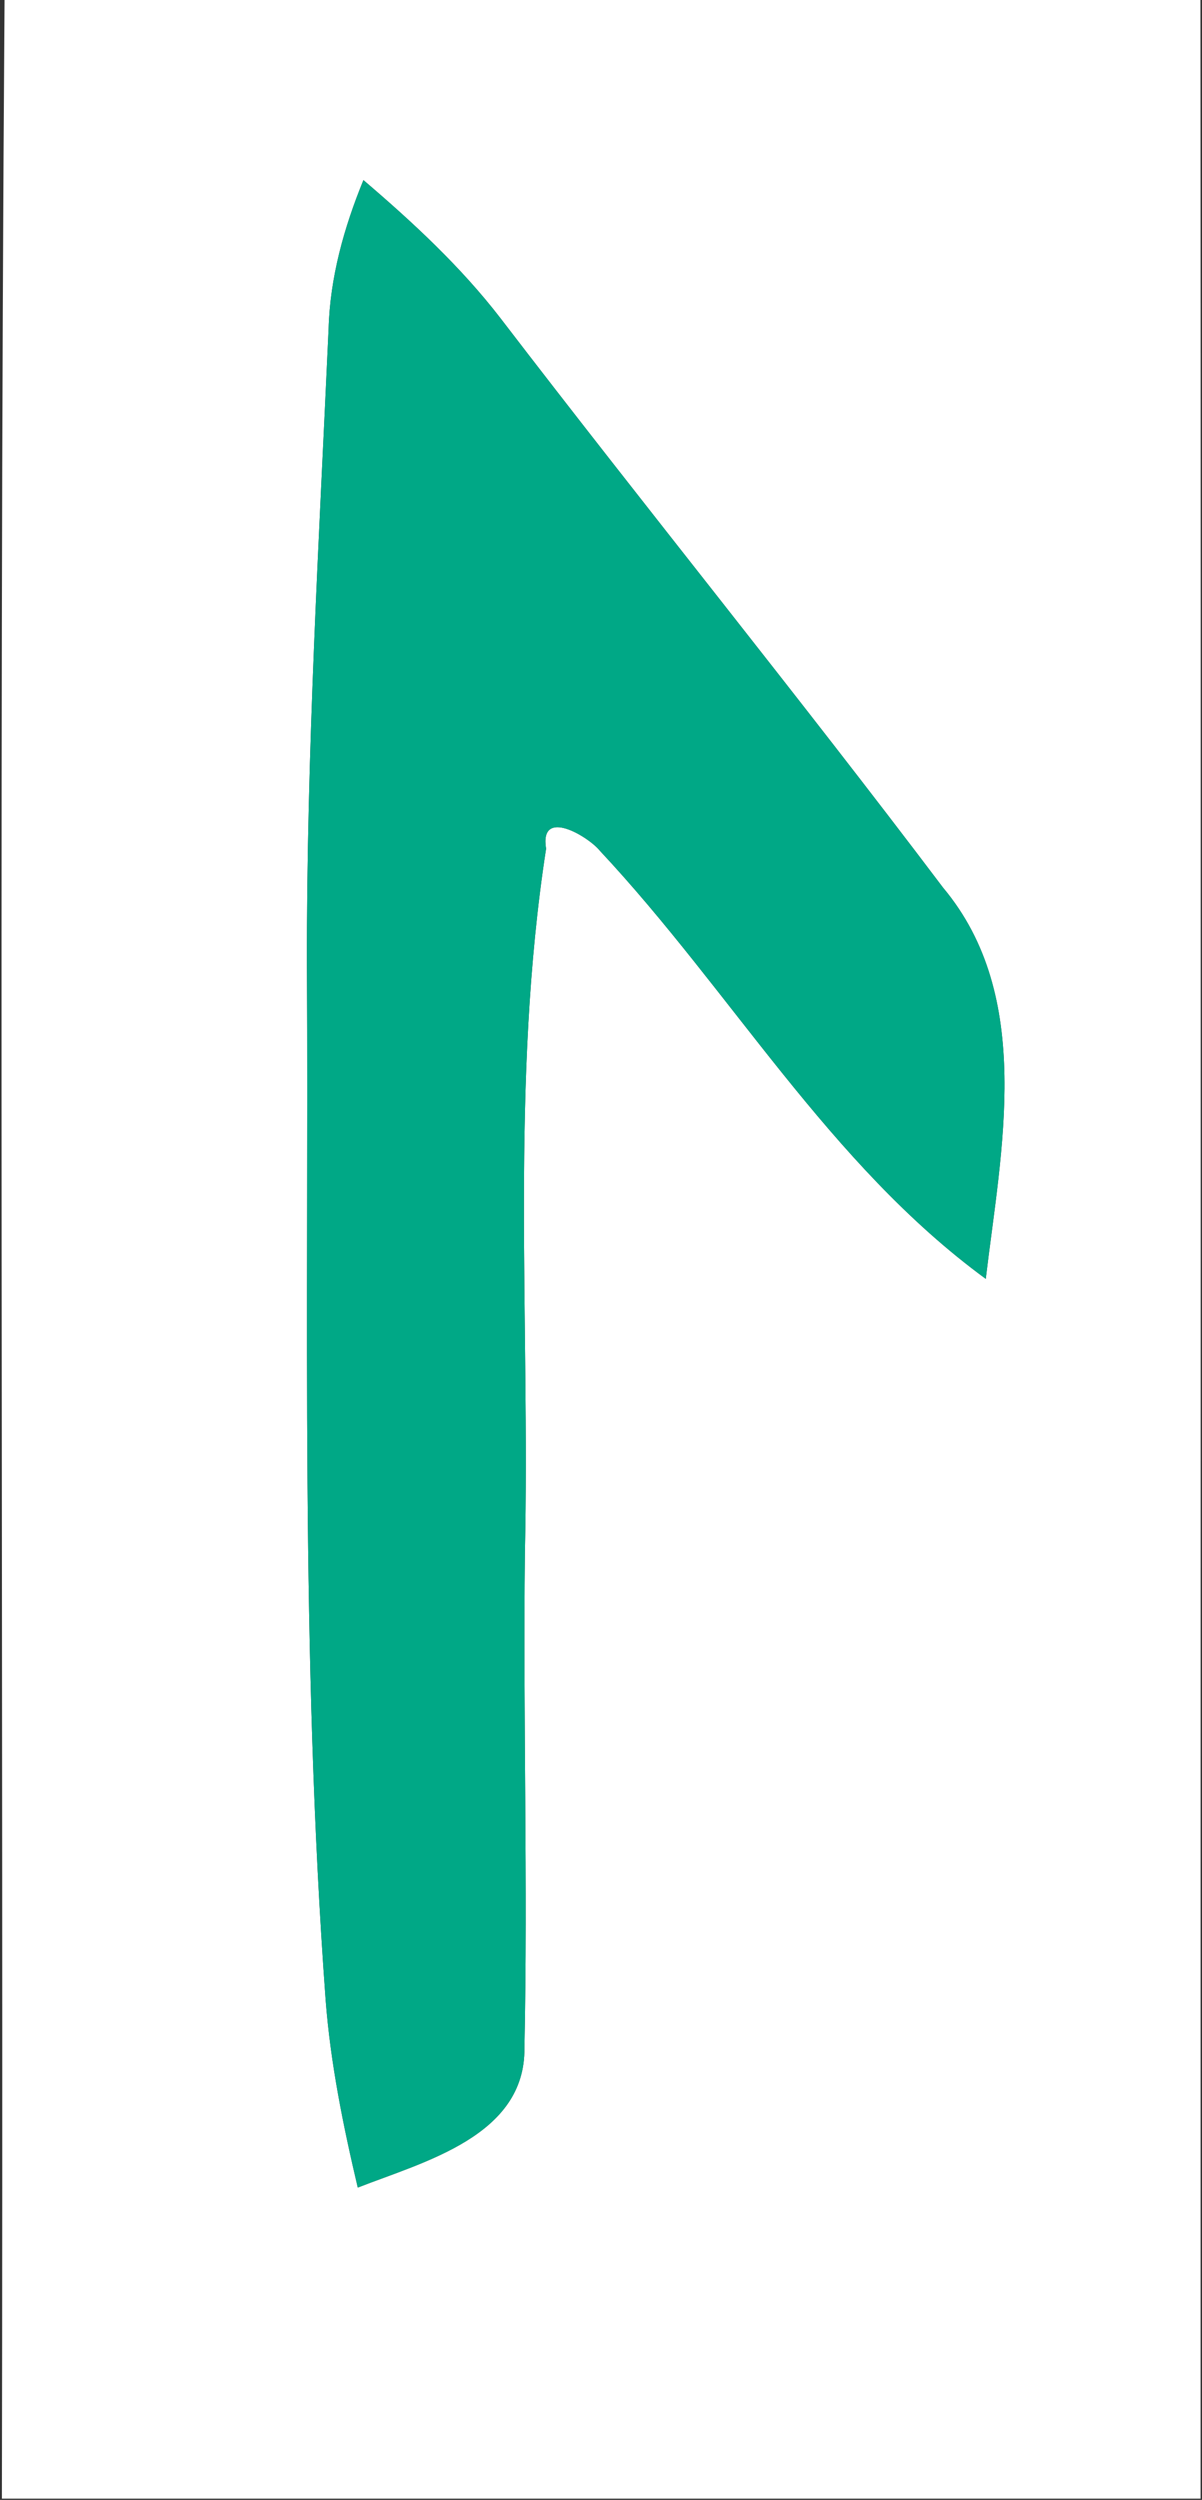 <svg version="1.2" xmlns="http://www.w3.org/2000/svg" viewBox="0 0 766 1592" width="766" height="1592">
	<rect x="0" y="0" width="766" height="1592" fill="#333333" stroke="none"/>
	<title>Bitmap (17)-svg</title>
	<style>
		.s0 { fill: #ffffff } 
		.s1 { fill: #00a886 } 
	</style>
	<g id="#005a9cff">
		<path id="Layer" fill-rule="evenodd" class="s0" d="m2.9 0h762.1c0.4 530.5 0 1060.8 0.1 1591.2q-381.9 0-763.9 0c1.1-530.4-2.1-1060.9 1.7-1591.2zm206.5 209.5c-6.1 135-14.1 270-13.8 405.1 1.2 219.7-4.2 439.6 11.9 658.8 3.1 40.5 11.2 80.3 20.5 119.7 42.1-16.5 106.9-32.8 106.2-89 2.2-105-0.9-210.1 0.3-315.1 3.3-149.3-9.4-300.2 13.5-448.5-4.4-26.8 27.2-7.6 34.3 1.3 83.6 89.3 146 199.5 245.9 272.6 9.8-82.2 31-179.6-27.2-249.1-92.3-122.2-188.9-241.1-282.1-362.7-25.3-32.8-55.9-61.1-87.3-87.9-12.4 30.3-21.3 62-22.2 94.8z"/>
	</g>
	<g id="#00a886ff">
		<path id="Layer" class="s1" d="m209.4 209.5c0.9-32.8 9.8-64.5 22.2-94.8 31.4 26.8 62 55.1 87.3 87.9 93.2 121.6 189.8 240.5 282.1 362.7 58.2 69.5 37 166.9 27.2 249.1-99.9-73.1-162.3-183.3-245.9-272.6-7.1-8.9-38.7-28.1-34.3-1.3-22.9 148.3-10.2 299.2-13.5 448.5-1.2 105 1.9 210.1-0.3 315.1 0.7 56.2-64.1 72.5-106.2 89-9.3-39.4-17.4-79.2-20.5-119.7-16.1-219.2-10.7-439.1-11.9-658.8-0.3-135.1 7.7-270.1 13.8-405.1z"/>
	</g>
</svg>